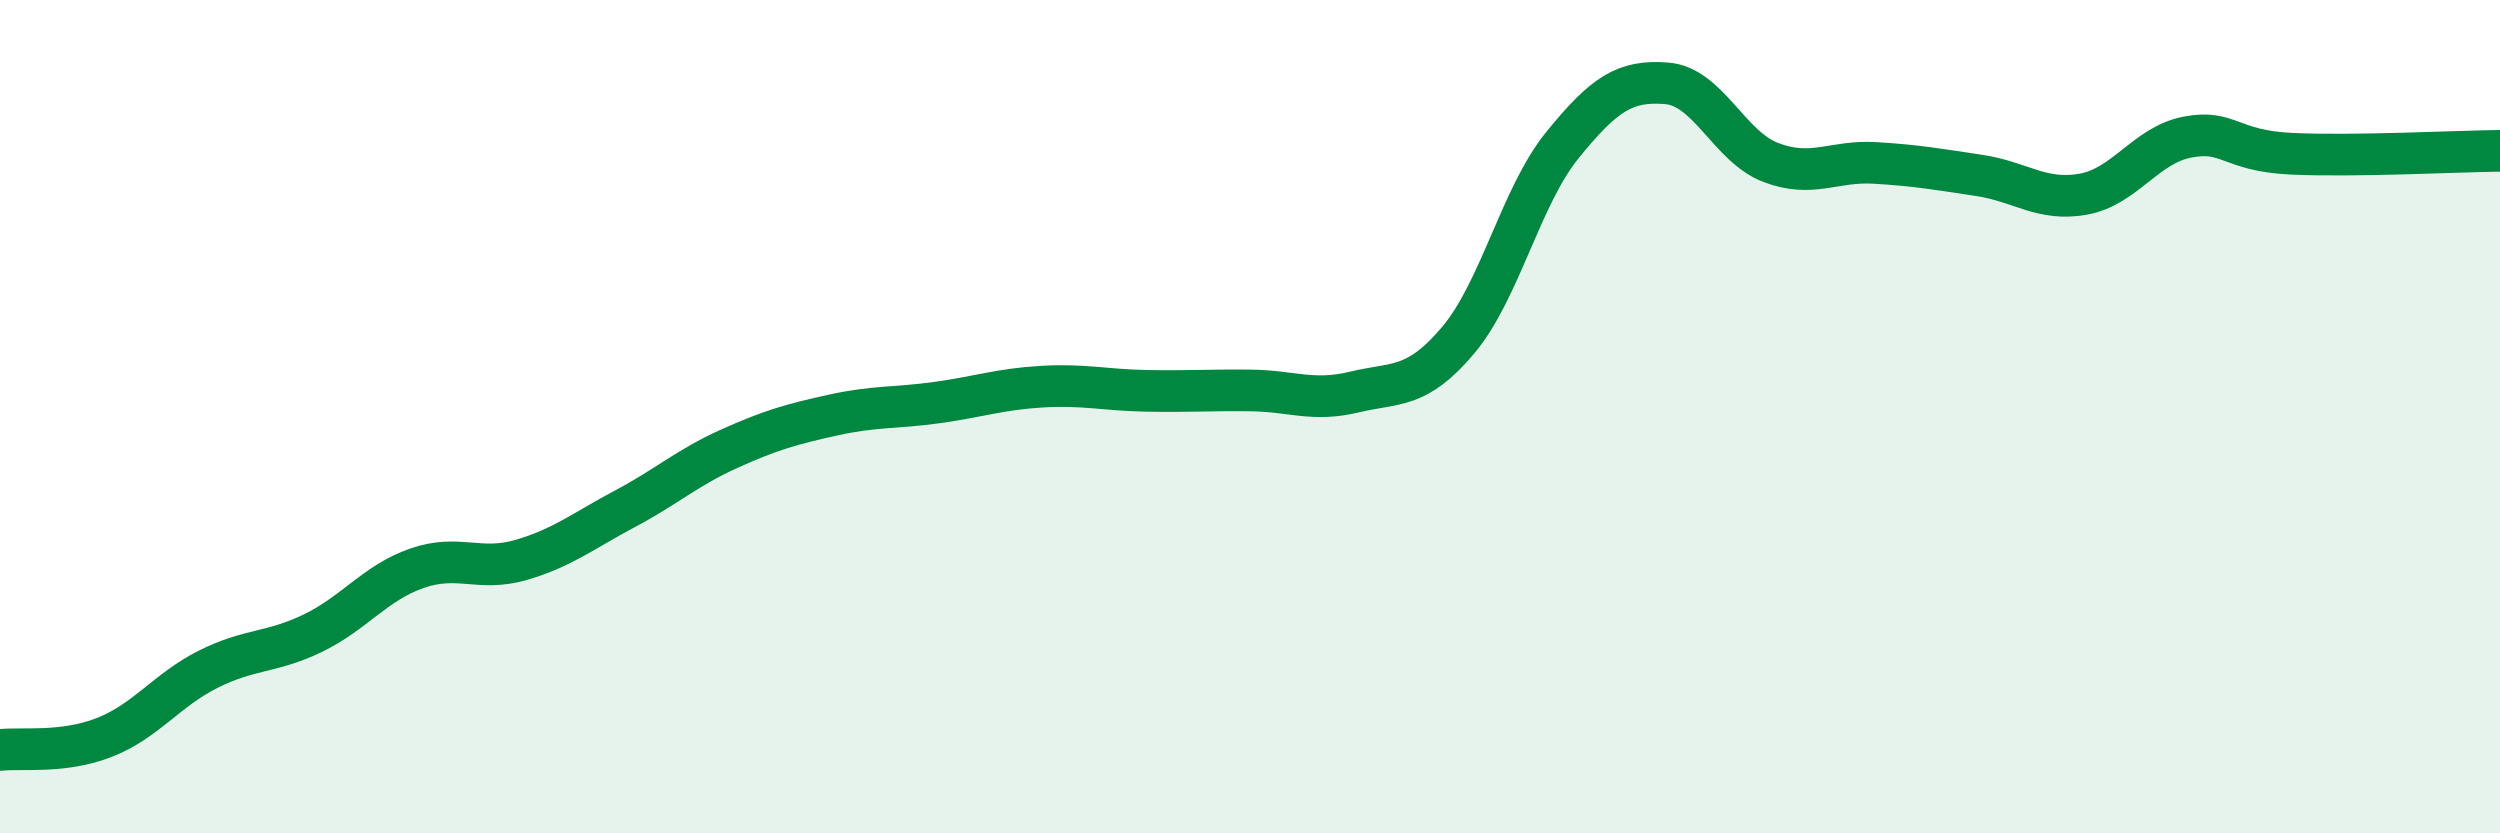 
    <svg width="60" height="20" viewBox="0 0 60 20" xmlns="http://www.w3.org/2000/svg">
      <path
        d="M 0,18 C 0.5,17.94 1.5,18.09 2.5,17.7 C 3.5,17.31 4,16.56 5,16.06 C 6,15.56 6.5,15.68 7.5,15.2 C 8.5,14.72 9,13.99 10,13.64 C 11,13.29 11.5,13.73 12.5,13.44 C 13.5,13.15 14,12.74 15,12.21 C 16,11.68 16.5,11.22 17.5,10.77 C 18.5,10.32 19,10.18 20,9.96 C 21,9.74 21.5,9.8 22.5,9.66 C 23.5,9.52 24,9.34 25,9.28 C 26,9.22 26.5,9.36 27.5,9.38 C 28.5,9.4 29,9.36 30,9.37 C 31,9.38 31.5,9.65 32.5,9.41 C 33.5,9.17 34,9.35 35,8.16 C 36,6.97 36.5,4.71 37.5,3.48 C 38.5,2.25 39,1.92 40,2 C 41,2.08 41.5,3.52 42.5,3.9 C 43.5,4.28 44,3.85 45,3.91 C 46,3.97 46.5,4.06 47.5,4.21 C 48.5,4.36 49,4.84 50,4.66 C 51,4.48 51.5,3.48 52.5,3.29 C 53.5,3.1 53.5,3.62 55,3.69 C 56.5,3.76 59,3.63 60,3.62L60 20L0 20Z"
        fill="#008740"
        opacity="0.1"
        stroke-linecap="round"
        stroke-linejoin="round"
      />
      <path
        d="M 0,18 C 0.5,17.94 1.5,18.09 2.5,17.7 C 3.5,17.31 4,16.56 5,16.06 C 6,15.56 6.5,15.68 7.5,15.2 C 8.5,14.72 9,13.99 10,13.64 C 11,13.29 11.5,13.73 12.5,13.44 C 13.5,13.15 14,12.74 15,12.21 C 16,11.68 16.5,11.22 17.5,10.77 C 18.5,10.32 19,10.18 20,9.96 C 21,9.74 21.5,9.8 22.5,9.66 C 23.5,9.52 24,9.34 25,9.28 C 26,9.22 26.5,9.36 27.5,9.38 C 28.5,9.4 29,9.36 30,9.37 C 31,9.38 31.5,9.65 32.5,9.41 C 33.5,9.17 34,9.35 35,8.16 C 36,6.97 36.5,4.71 37.5,3.48 C 38.5,2.25 39,1.92 40,2 C 41,2.08 41.5,3.52 42.5,3.9 C 43.5,4.28 44,3.85 45,3.91 C 46,3.97 46.5,4.06 47.5,4.21 C 48.5,4.36 49,4.84 50,4.66 C 51,4.48 51.5,3.48 52.5,3.29 C 53.5,3.1 53.5,3.62 55,3.69 C 56.5,3.76 59,3.63 60,3.62"
        stroke="#008740"
        stroke-width="1"
        fill="none"
        stroke-linecap="round"
        stroke-linejoin="round"
      />
    </svg>
  